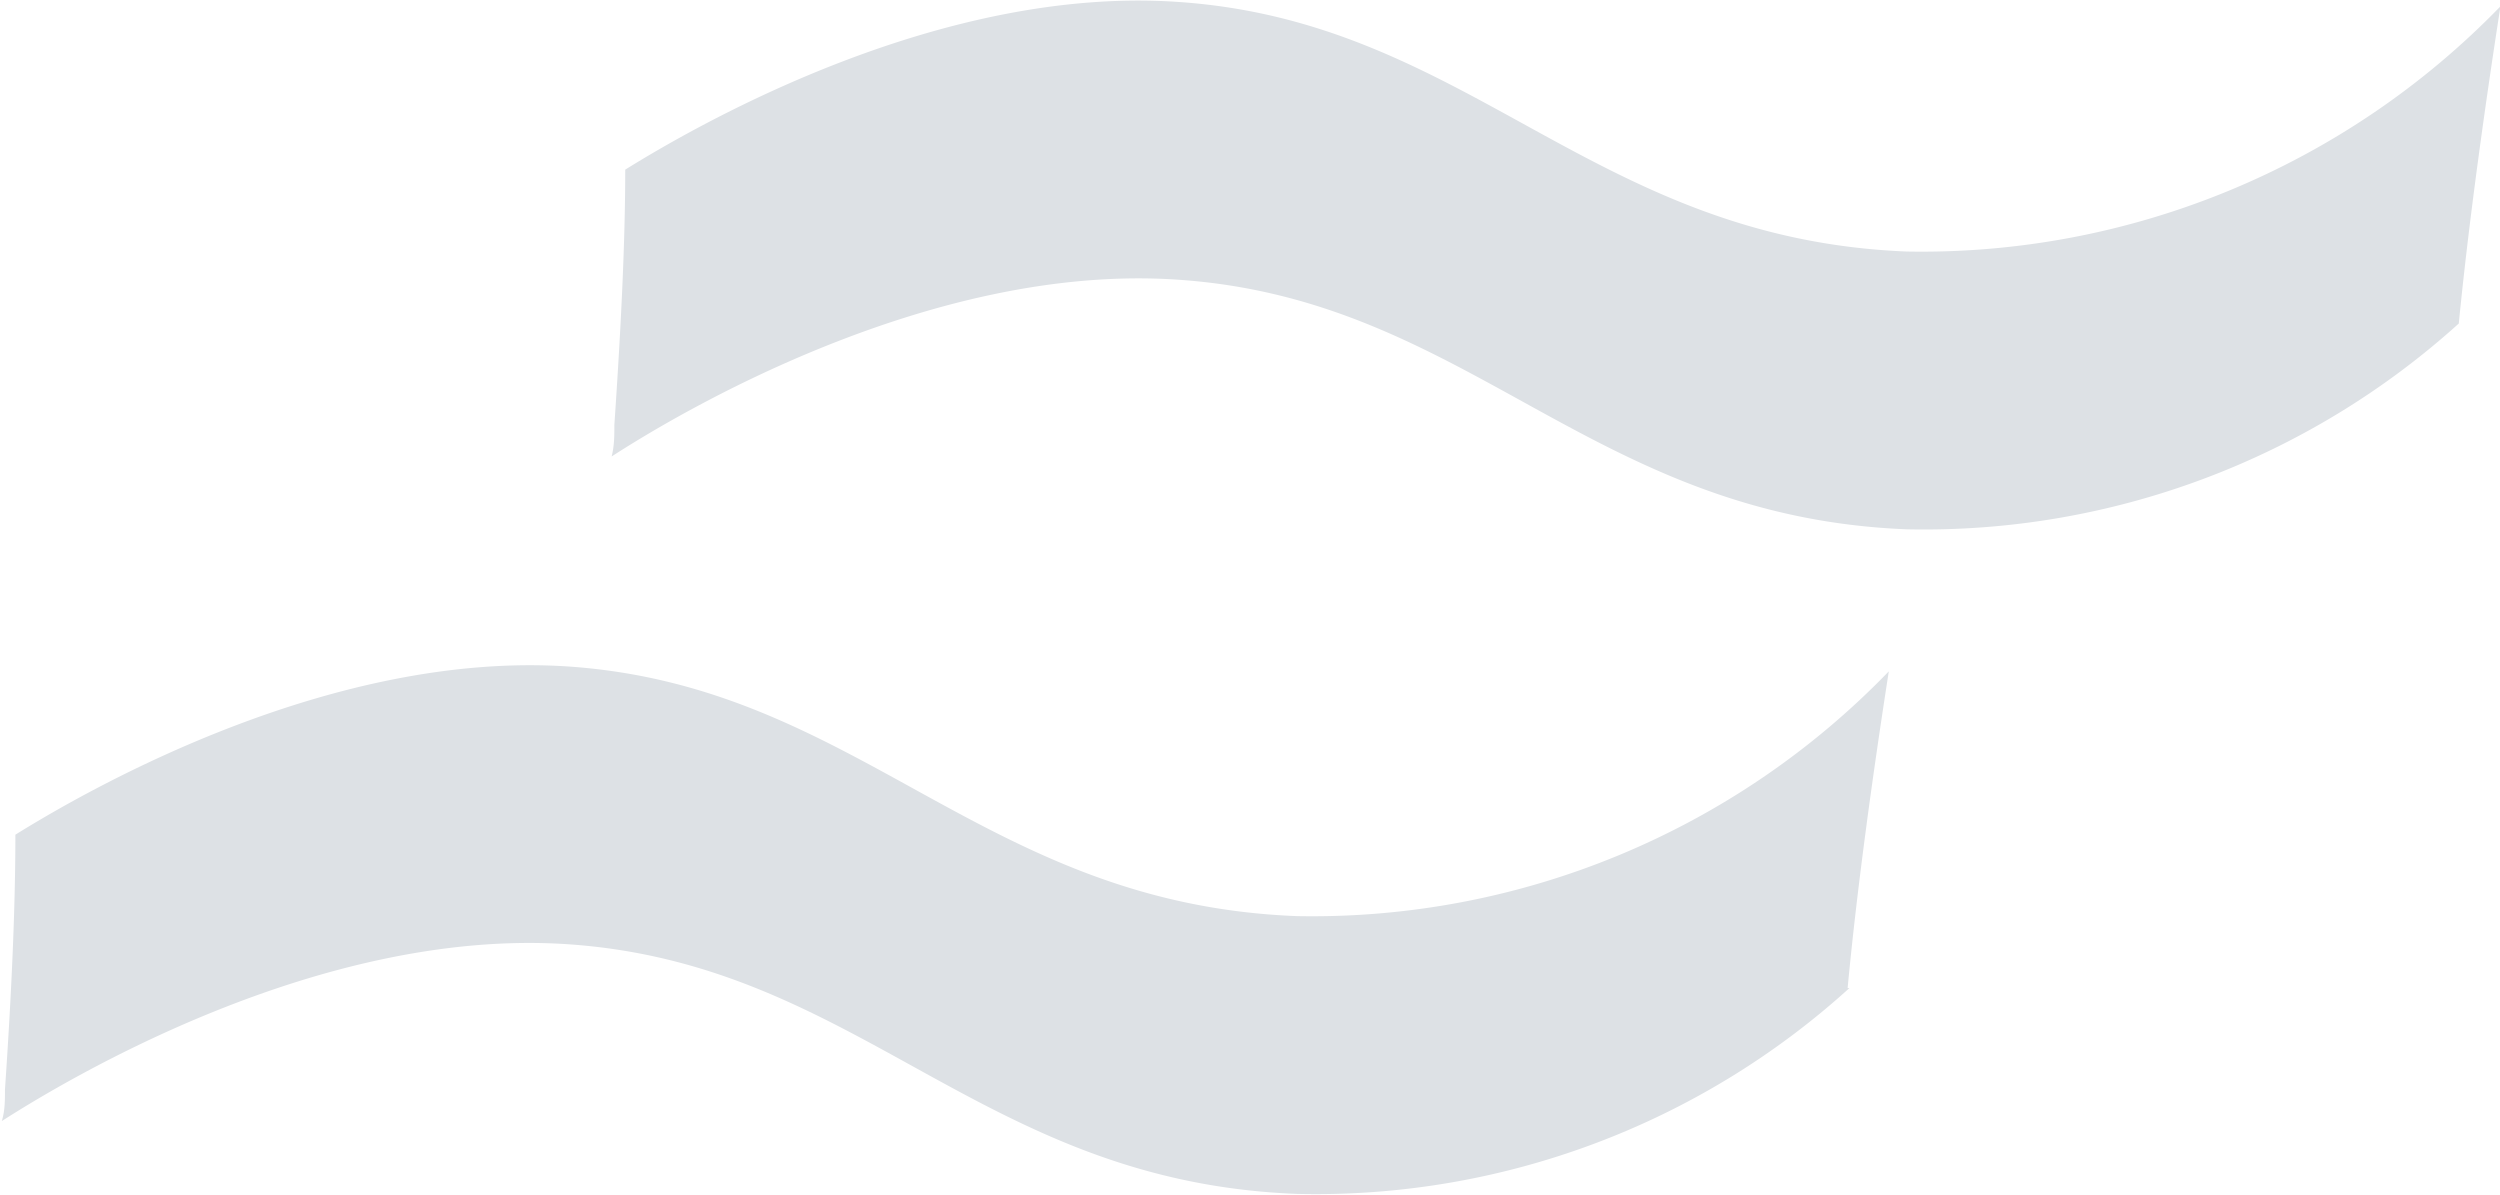 <svg id="レイヤー_1" data-name="レイヤー 1" xmlns="http://www.w3.org/2000/svg" viewBox="0 0 55.26 26.41"><defs><style>.cls-1{fill:#dde1e5;}</style></defs><path class="cls-1" d="M311.17,429.46c.21-2.24.57-4.81.91-7A17.72,17.72,0,0,1,299,427.87c-7-.27-9.66-5.09-16.14-5.52-5.15-.33-10.39,2.6-12.19,3.72,0,1.57-.08,3.44-.23,5.63,0,.24,0,.47-.07.7,1.42-.91,7-4.27,12.49-3.91,6.48.43,9.11,5.25,16.14,5.52a17.55,17.55,0,0,0,12.21-4.55" transform="translate(-270.33 -407.62)"/><path class="cls-1" d="M324.68,414.76c.22-2.24.58-4.81.92-7a17.82,17.82,0,0,1-13.12,5.42c-7-.28-9.67-5.1-16.15-5.52-5.15-.34-10.38,2.59-12.18,3.71,0,1.58-.09,3.44-.24,5.64,0,.24,0,.46-.06.7,1.42-.92,7-4.27,12.48-3.91,6.48.42,9.11,5.24,16.15,5.52a17.63,17.63,0,0,0,12.2-4.55" transform="translate(-270.33 -407.62)"/></svg>